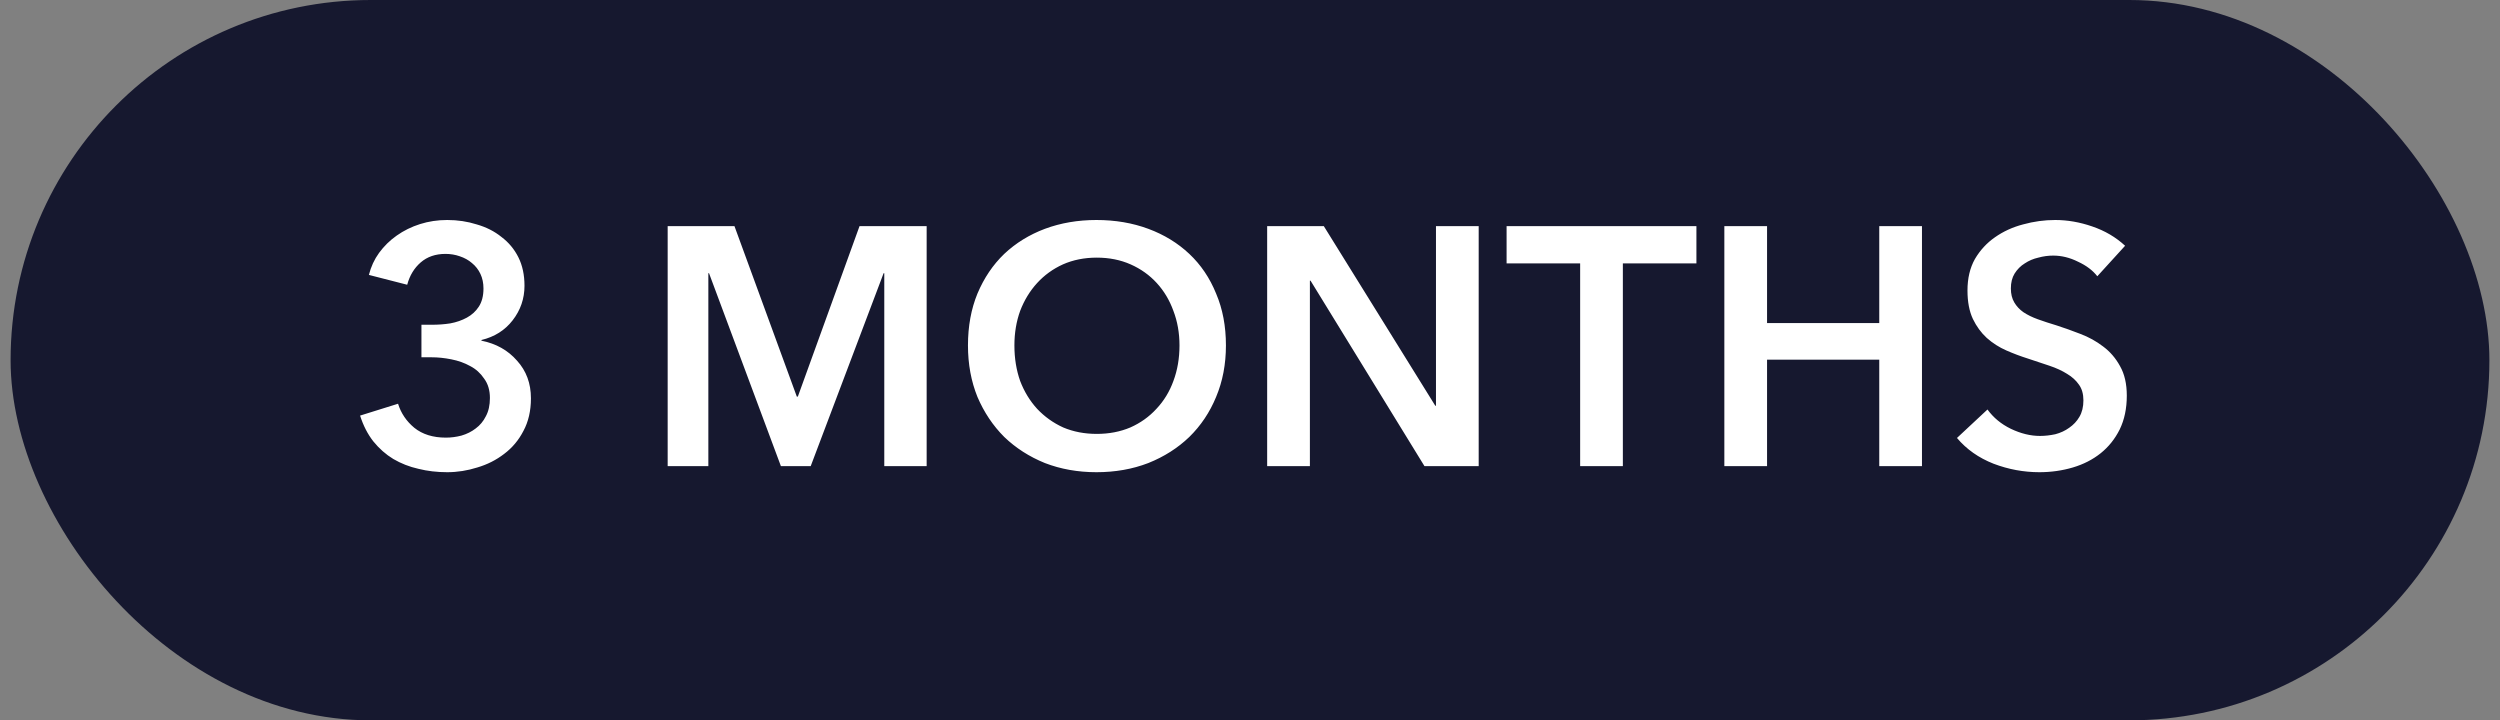<svg xmlns="http://www.w3.org/2000/svg" width="118" height="34" viewBox="0 0 118 34" fill="none"><rect x="0" y="0" width="118" height="34" fill="#808080" stroke="none"/><rect x="0.5" width="117" height="34" rx="17" fill="#16182F"></rect><path d="M19.892 15.328H20.404C20.692 15.328 20.975 15.307 21.252 15.264C21.54 15.211 21.801 15.12 22.036 14.992C22.271 14.864 22.457 14.693 22.596 14.48C22.745 14.256 22.82 13.968 22.82 13.616C22.82 13.36 22.772 13.131 22.676 12.928C22.58 12.725 22.447 12.555 22.276 12.416C22.116 12.277 21.924 12.171 21.7 12.096C21.487 12.021 21.263 11.984 21.028 11.984C20.559 11.984 20.169 12.117 19.86 12.384C19.551 12.651 19.337 13.003 19.22 13.44L17.412 12.976C17.508 12.592 17.668 12.245 17.892 11.936C18.127 11.616 18.404 11.344 18.724 11.12C19.055 10.885 19.423 10.704 19.828 10.576C20.233 10.448 20.66 10.384 21.108 10.384C21.599 10.384 22.063 10.453 22.5 10.592C22.948 10.72 23.337 10.917 23.668 11.184C24.009 11.44 24.276 11.76 24.468 12.144C24.66 12.528 24.756 12.976 24.756 13.488C24.756 14.096 24.569 14.64 24.196 15.12C23.833 15.589 23.343 15.899 22.724 16.048V16.08C23.417 16.219 23.977 16.533 24.404 17.024C24.841 17.504 25.06 18.096 25.06 18.8C25.06 19.387 24.943 19.899 24.708 20.336C24.484 20.773 24.18 21.136 23.796 21.424C23.423 21.712 23.001 21.925 22.532 22.064C22.063 22.213 21.588 22.288 21.108 22.288C20.628 22.288 20.175 22.235 19.748 22.128C19.321 22.032 18.927 21.877 18.564 21.664C18.212 21.451 17.897 21.173 17.62 20.832C17.353 20.491 17.145 20.085 16.996 19.616L18.788 19.056C18.927 19.504 19.183 19.883 19.556 20.192C19.94 20.501 20.436 20.656 21.044 20.656C21.289 20.656 21.535 20.624 21.78 20.56C22.036 20.485 22.26 20.373 22.452 20.224C22.655 20.075 22.815 19.883 22.932 19.648C23.06 19.413 23.124 19.125 23.124 18.784C23.124 18.421 23.033 18.117 22.852 17.872C22.681 17.616 22.463 17.419 22.196 17.28C21.929 17.131 21.631 17.024 21.3 16.96C20.98 16.896 20.671 16.864 20.372 16.864H19.892V15.328ZM31.514 10.672H34.666L37.61 18.72H37.658L40.57 10.672H43.738V22H41.738V12.896H41.706L38.266 22H36.858L33.466 12.896H33.434V22H31.514V10.672ZM45.688 16.304C45.688 15.397 45.838 14.581 46.136 13.856C46.446 13.12 46.867 12.496 47.4 11.984C47.944 11.472 48.584 11.077 49.32 10.8C50.067 10.523 50.878 10.384 51.752 10.384C52.638 10.384 53.454 10.523 54.2 10.8C54.947 11.077 55.592 11.472 56.136 11.984C56.68 12.496 57.102 13.12 57.4 13.856C57.71 14.581 57.864 15.397 57.864 16.304C57.864 17.189 57.71 18 57.4 18.736C57.102 19.461 56.68 20.091 56.136 20.624C55.592 21.147 54.947 21.557 54.2 21.856C53.454 22.144 52.638 22.288 51.752 22.288C50.878 22.288 50.067 22.144 49.32 21.856C48.584 21.557 47.944 21.147 47.4 20.624C46.867 20.091 46.446 19.461 46.136 18.736C45.838 18 45.688 17.189 45.688 16.304ZM47.88 16.304C47.88 16.912 47.971 17.472 48.152 17.984C48.344 18.485 48.611 18.923 48.952 19.296C49.304 19.669 49.715 19.963 50.184 20.176C50.664 20.379 51.192 20.48 51.768 20.48C52.344 20.48 52.872 20.379 53.352 20.176C53.832 19.963 54.243 19.669 54.584 19.296C54.936 18.923 55.203 18.485 55.384 17.984C55.576 17.472 55.672 16.912 55.672 16.304C55.672 15.717 55.576 15.173 55.384 14.672C55.203 14.171 54.942 13.733 54.6 13.36C54.259 12.987 53.848 12.693 53.368 12.48C52.888 12.267 52.355 12.16 51.768 12.16C51.182 12.16 50.648 12.267 50.168 12.48C49.699 12.693 49.294 12.987 48.952 13.36C48.611 13.733 48.344 14.171 48.152 14.672C47.971 15.173 47.88 15.717 47.88 16.304ZM59.81 10.672H62.483L67.746 19.152H67.778V10.672H69.794V22H67.234L61.858 13.248H61.827V22H59.81V10.672ZM74.583 12.432H71.111V10.672H80.071V12.432H76.599V22H74.583V12.432ZM81.389 10.672H83.405V15.248H88.701V10.672H90.717V22H88.701V16.976H83.405V22H81.389V10.672ZM98.993 13.04C98.779 12.763 98.475 12.533 98.081 12.352C97.697 12.16 97.307 12.064 96.913 12.064C96.678 12.064 96.443 12.096 96.209 12.16C95.974 12.213 95.761 12.304 95.569 12.432C95.377 12.549 95.217 12.709 95.089 12.912C94.971 13.104 94.913 13.339 94.913 13.616C94.913 13.872 94.966 14.091 95.073 14.272C95.179 14.453 95.323 14.608 95.505 14.736C95.697 14.864 95.926 14.976 96.193 15.072C96.459 15.168 96.753 15.264 97.073 15.36C97.435 15.477 97.809 15.611 98.193 15.76C98.587 15.909 98.945 16.107 99.265 16.352C99.595 16.597 99.862 16.907 100.065 17.28C100.278 17.653 100.385 18.117 100.385 18.672C100.385 19.28 100.273 19.813 100.049 20.272C99.825 20.72 99.526 21.093 99.153 21.392C98.779 21.691 98.342 21.915 97.841 22.064C97.339 22.213 96.811 22.288 96.257 22.288C95.521 22.288 94.801 22.155 94.097 21.888C93.393 21.611 92.817 21.205 92.369 20.672L93.809 19.328C94.086 19.712 94.454 20.016 94.913 20.24C95.382 20.464 95.841 20.576 96.289 20.576C96.523 20.576 96.763 20.549 97.009 20.496C97.254 20.432 97.473 20.331 97.665 20.192C97.867 20.053 98.027 19.883 98.145 19.68C98.273 19.467 98.337 19.205 98.337 18.896C98.337 18.597 98.267 18.352 98.129 18.16C97.99 17.957 97.803 17.787 97.569 17.648C97.334 17.499 97.057 17.371 96.737 17.264C96.417 17.157 96.081 17.045 95.729 16.928C95.387 16.821 95.046 16.693 94.705 16.544C94.363 16.395 94.054 16.197 93.777 15.952C93.51 15.707 93.291 15.408 93.121 15.056C92.95 14.693 92.865 14.245 92.865 13.712C92.865 13.136 92.982 12.64 93.217 12.224C93.462 11.808 93.777 11.467 94.161 11.2C94.555 10.923 94.998 10.72 95.489 10.592C95.99 10.453 96.497 10.384 97.009 10.384C97.585 10.384 98.166 10.485 98.753 10.688C99.35 10.891 99.867 11.195 100.305 11.6L98.993 13.04Z" fill="white"></path></svg>